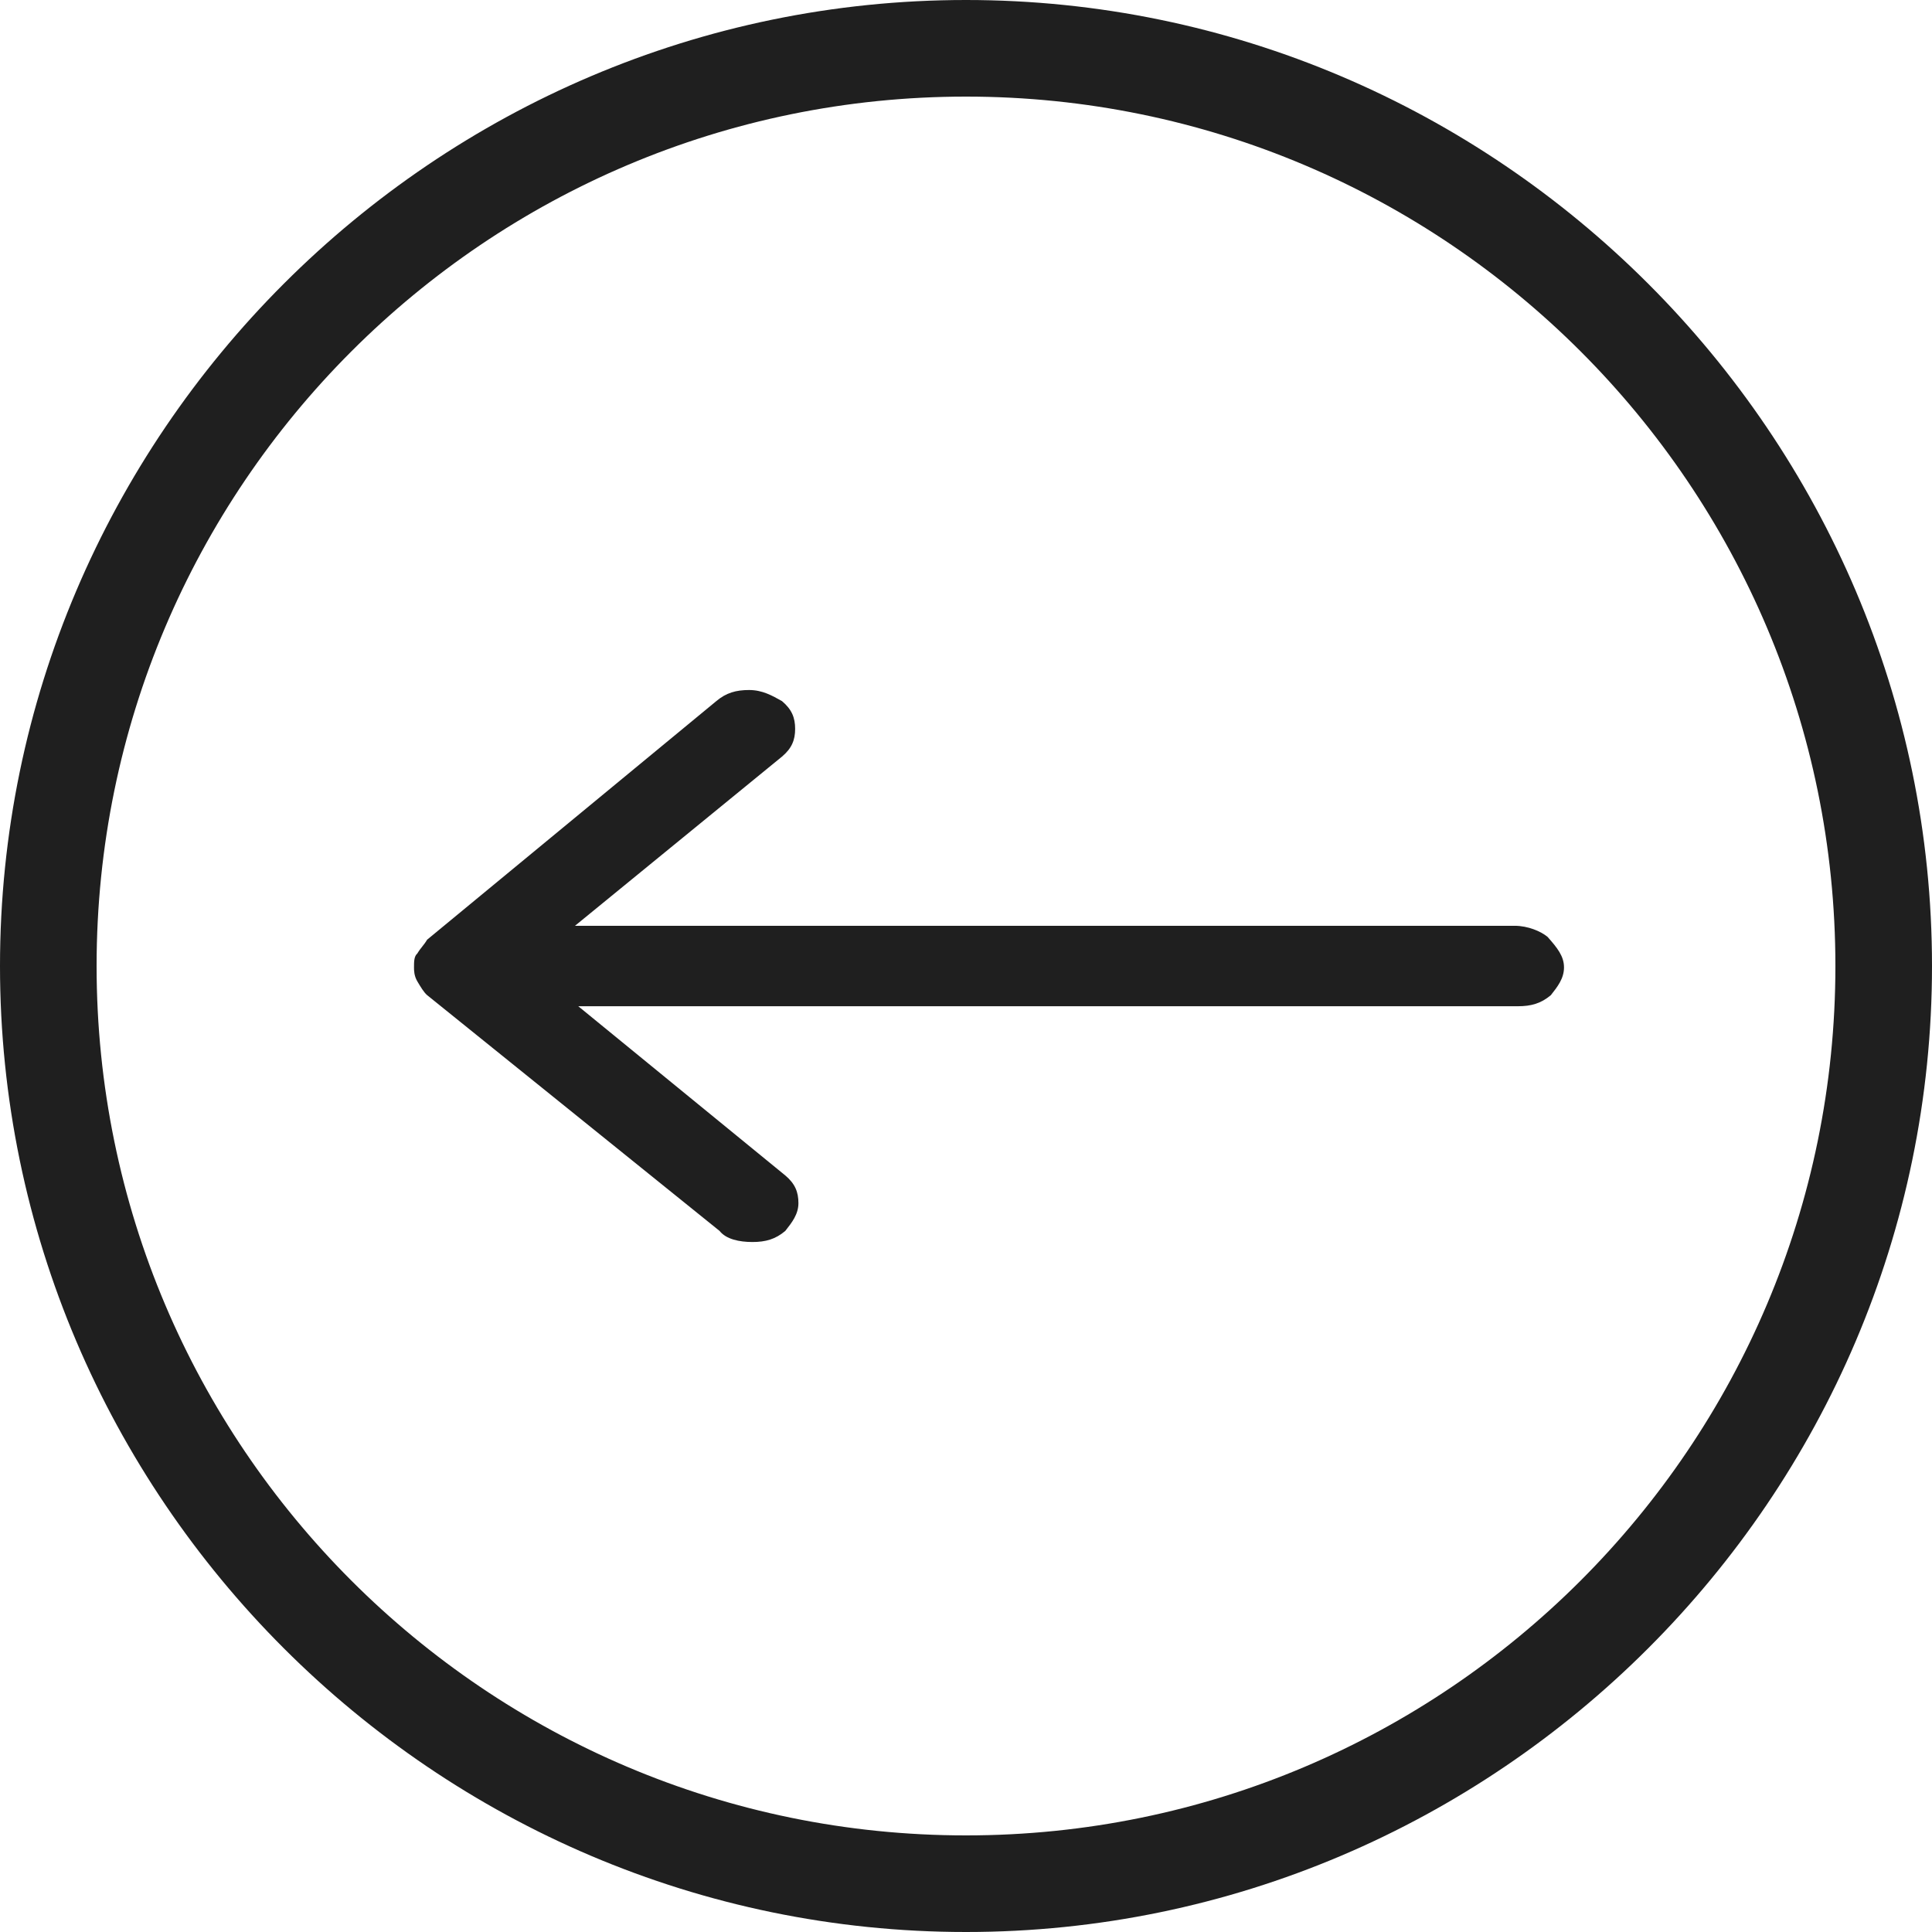<svg width="80" height="80" viewBox="0 0 80 80" fill="none" xmlns="http://www.w3.org/2000/svg">
<path d="M40 80C18 80 0 62 0 40C0 18 18 0 40 0C62 0 80 18 80 40C80 62 62 80 40 80ZM40 4C20.133 4 4 20.133 4 40C4 59.867 20.133 76 40 76C59.867 76 76 59.867 76 40C76 20.133 59.867 4 40 4Z" fill="#1F1F1F"/>
<path d="M64.762 40.058C64.762 40.518 64.49 40.862 64.218 41.207C63.809 41.551 63.401 41.666 62.857 41.666H23.945L32.517 48.673C32.925 49.017 33.061 49.362 33.061 49.821C33.061 50.281 32.789 50.625 32.517 50.97C32.109 51.315 31.701 51.429 31.156 51.429C30.612 51.429 30.068 51.315 29.796 50.97L17.687 41.207C17.551 41.092 17.415 40.862 17.279 40.633C17.143 40.403 17.143 40.173 17.143 40.058C17.143 39.828 17.143 39.599 17.279 39.484C17.415 39.254 17.551 39.139 17.687 38.91L29.66 29.032C30.068 28.687 30.476 28.572 31.02 28.572C31.565 28.572 31.973 28.802 32.381 29.032C32.789 29.376 32.925 29.721 32.925 30.18C32.925 30.64 32.789 30.984 32.381 31.329L23.809 38.335H62.721C63.265 38.335 63.809 38.565 64.082 38.795C64.49 39.254 64.762 39.599 64.762 40.058Z" fill="#1F1F1F"/>
</svg>
